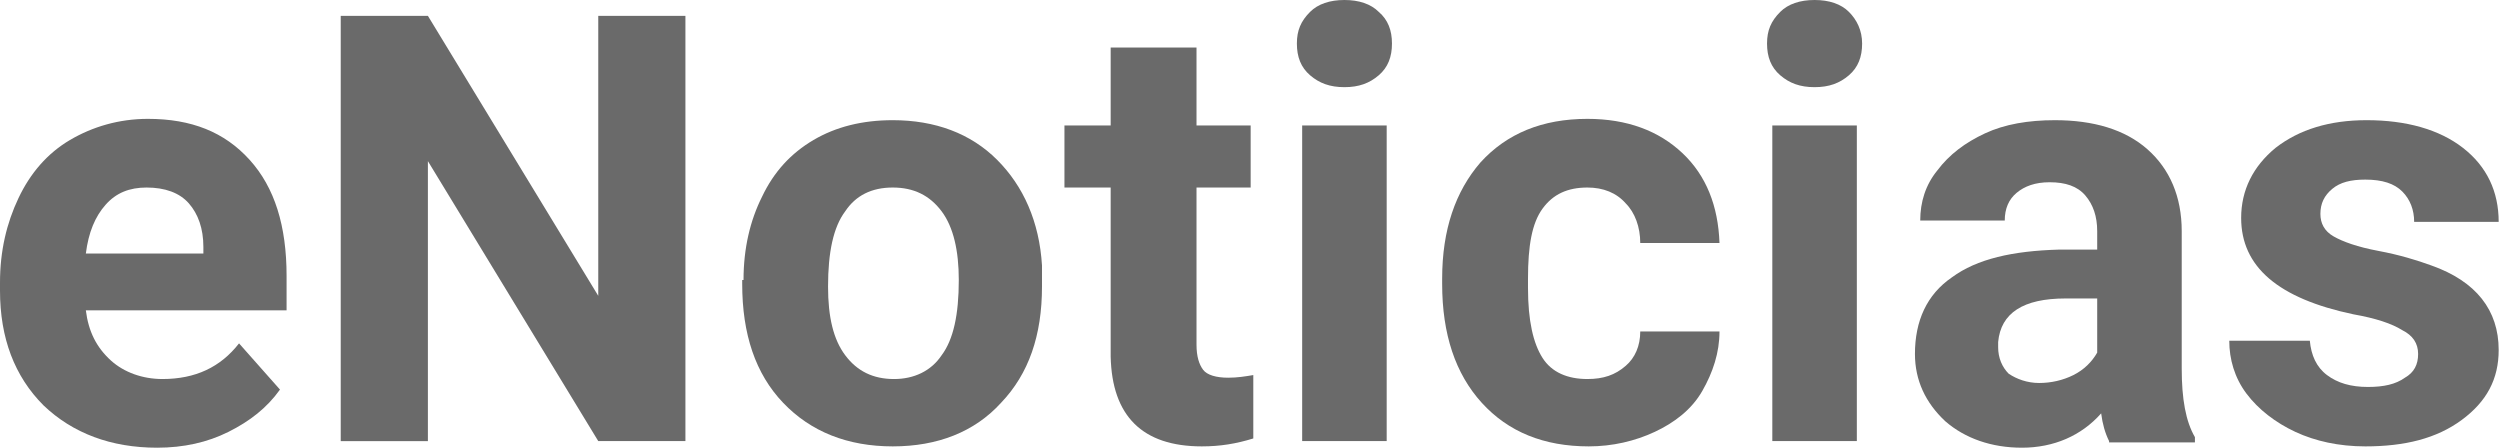 <svg version="1.1" xmlns="http://www.w3.org/2000/svg" xmlns:xlink="http://www.w3.org/1999/xlink" x="0px" y="0px" viewBox="0 0 189.3 33.9" style="enable-background:new 0 0 189.3 33.9;" xml:space="preserve">
<g>
	<path style="fill:#6A6A6A;" d="M11.9,33.9c-3.5,0-6.4-1.1-8.6-3.2C1.1,28.5,0,25.6,0,22v-0.6C0,19,0.5,16.9,1.4,15c0.9-1.9,2.2-3.4,3.9-4.4
		C7,9.6,9,9,11.2,9c3.3,0,5.8,1,7.7,3.1c1.9,2.1,2.8,5,2.8,8.8v2.6H6.5c0.2,1.6,0.8,2.8,1.9,3.8c1,0.9,2.4,1.4,3.9,1.4
		c2.5,0,4.4-0.9,5.8-2.7l3.1,3.5c-1,1.4-2.3,2.4-3.9,3.2C15.7,33.5,13.9,33.9,11.9,33.9z M11.1,14.2c-1.3,0-2.3,0.4-3.1,1.3
		s-1.3,2.1-1.5,3.7h8.9v-0.5c0-1.4-0.4-2.5-1.1-3.3S12.5,14.2,11.1,14.2z"/>
	<path style="fill:#6A6A6A;" d="M51.9,33.4h-6.6L32.4,12.2v21.2h-6.6V1.2h6.6l12.9,21.2V1.2h6.6V33.4z"/>
	<path style="fill:#6A6A6A;" d="M56.3,21.2c0-2.4,0.5-4.5,1.4-6.3c0.9-1.9,2.2-3.3,3.9-4.3c1.7-1,3.7-1.5,6-1.5c3.2,0,5.9,1,7.9,3
		s3.2,4.7,3.4,8l0,1.6c0,3.7-1,6.6-3.1,8.8c-2,2.2-4.8,3.3-8.2,3.3c-3.4,0-6.2-1.1-8.3-3.3c-2.1-2.2-3.1-5.2-3.1-9V21.2z M62.7,21.7
		c0,2.3,0.4,4,1.3,5.2c0.9,1.2,2.1,1.8,3.7,1.8c1.5,0,2.8-0.6,3.6-1.8c0.9-1.2,1.3-3.1,1.3-5.7c0-2.2-0.4-4-1.3-5.2
		c-0.9-1.2-2.1-1.8-3.7-1.8c-1.6,0-2.8,0.6-3.6,1.8C63.1,17.2,62.7,19.1,62.7,21.7z"/>
	<path style="fill:#6A6A6A;" d="M90.6,3.6v5.9h4.1v4.7h-4.1v11.9c0,0.9,0.2,1.5,0.5,1.9c0.3,0.4,1,0.6,1.9,0.6c0.7,0,1.3-0.1,1.9-0.2v4.8
		c-1.3,0.4-2.5,0.6-3.9,0.6c-4.5,0-6.8-2.3-6.9-6.8V14.2h-3.5V9.5h3.5V3.6H90.6z"/>
	<path style="fill:#6A6A6A;" d="M98.2,3.3c0-1,0.3-1.7,1-2.4c0.6-0.6,1.5-0.9,2.6-0.9c1.1,0,2,0.3,2.6,0.9c0.7,0.6,1,1.4,1,2.4
		c0,1-0.3,1.8-1,2.4s-1.5,0.9-2.6,0.9c-1.1,0-1.9-0.3-2.6-0.9C98.5,5.1,98.2,4.3,98.2,3.3z M105,33.4h-6.4V9.5h6.4V33.4z"/>
	<path style="fill:#6A6A6A;" d="M120.2,28.7c1.2,0,2.1-0.3,2.9-1c0.7-0.6,1.1-1.5,1.1-2.6h6c0,1.6-0.5,3.1-1.3,4.5s-2.1,2.4-3.6,3.1
		s-3.2,1.1-5,1.1c-3.4,0-6.1-1.1-8.1-3.3c-2-2.2-3-5.2-3-9v-0.4c0-3.7,1-6.6,2.9-8.8c2-2.2,4.7-3.3,8.1-3.3c3,0,5.4,0.9,7.2,2.6
		c1.8,1.7,2.7,4,2.8,6.8h-6c0-1.2-0.4-2.3-1.1-3c-0.7-0.8-1.7-1.2-2.9-1.2c-1.5,0-2.6,0.5-3.4,1.6c-0.8,1.1-1.1,2.8-1.1,5.3v0.7
		c0,2.5,0.4,4.2,1.1,5.3C117.5,28.2,118.7,28.7,120.2,28.7z"/>
	<path style="fill:#6A6A6A;" d="M133.8,3.3c0-1,0.3-1.7,1-2.4c0.6-0.6,1.5-0.9,2.6-0.9c1.1,0,2,0.3,2.6,0.9c0.6,0.6,1,1.4,1,2.4
		c0,1-0.3,1.8-1,2.4s-1.5,0.9-2.6,0.9s-1.9-0.3-2.6-0.9C134.1,5.1,133.8,4.3,133.8,3.3z M140.6,33.4h-6.4V9.5h6.4V33.4z"/>
	<path style="fill:#6A6A6A;" d="M159.7,33.4c-0.3-0.6-0.5-1.3-0.6-2.1c-1.5,1.7-3.6,2.6-6,2.6c-2.3,0-4.3-0.7-5.8-2c-1.5-1.4-2.3-3.1-2.3-5.1
		c0-2.5,0.9-4.5,2.8-5.8c1.9-1.4,4.6-2,8.1-2.1h2.9v-1.4c0-1.1-0.3-2-0.9-2.7c-0.6-0.7-1.5-1-2.7-1c-1.1,0-1.9,0.3-2.5,0.8
		c-0.6,0.5-0.9,1.2-0.9,2.1h-6.4c0-1.4,0.4-2.7,1.3-3.8c0.9-1.2,2.1-2.1,3.6-2.8s3.3-1,5.3-1c2.9,0,5.3,0.7,7,2.2
		c1.7,1.5,2.6,3.6,2.6,6.2v10.4c0,2.3,0.3,4,1,5.2v0.4H159.7z M154.4,29c0.9,0,1.8-0.2,2.6-0.6s1.4-1,1.8-1.7v-4.1h-2.4
		c-3.2,0-4.9,1.1-5.1,3.3l0,0.4c0,0.8,0.3,1.5,0.8,2C152.7,28.7,153.5,29,154.4,29z"/>
	<path style="fill:#6A6A6A;" d="M183.1,26.8c0-0.8-0.4-1.4-1.2-1.8c-0.8-0.5-2-0.9-3.7-1.2c-5.7-1.2-8.5-3.6-8.5-7.3c0-2.1,0.9-3.9,2.6-5.3
		c1.8-1.4,4.1-2.1,6.9-2.1c3,0,5.5,0.7,7.3,2.1c1.8,1.4,2.7,3.3,2.7,5.6h-6.4c0-0.9-0.3-1.7-0.9-2.3c-0.6-0.6-1.5-0.9-2.8-0.9
		c-1.1,0-1.9,0.2-2.5,0.7c-0.6,0.5-0.9,1.1-0.9,1.9c0,0.7,0.3,1.3,1,1.7c0.7,0.4,1.8,0.8,3.4,1.1c1.6,0.3,2.9,0.7,4,1.1
		c3.4,1.2,5.1,3.4,5.1,6.4c0,2.2-0.9,3.9-2.8,5.3s-4.3,2-7.3,2c-2,0-3.8-0.4-5.3-1.1s-2.8-1.7-3.7-2.9c-0.9-1.2-1.3-2.6-1.3-4h6.1
		c0.1,1.1,0.5,2,1.3,2.6s1.8,0.9,3.1,0.9c1.2,0,2.1-0.2,2.8-0.7C182.8,28.2,183.1,27.6,183.1,26.8z"/>
</g>
</svg>
